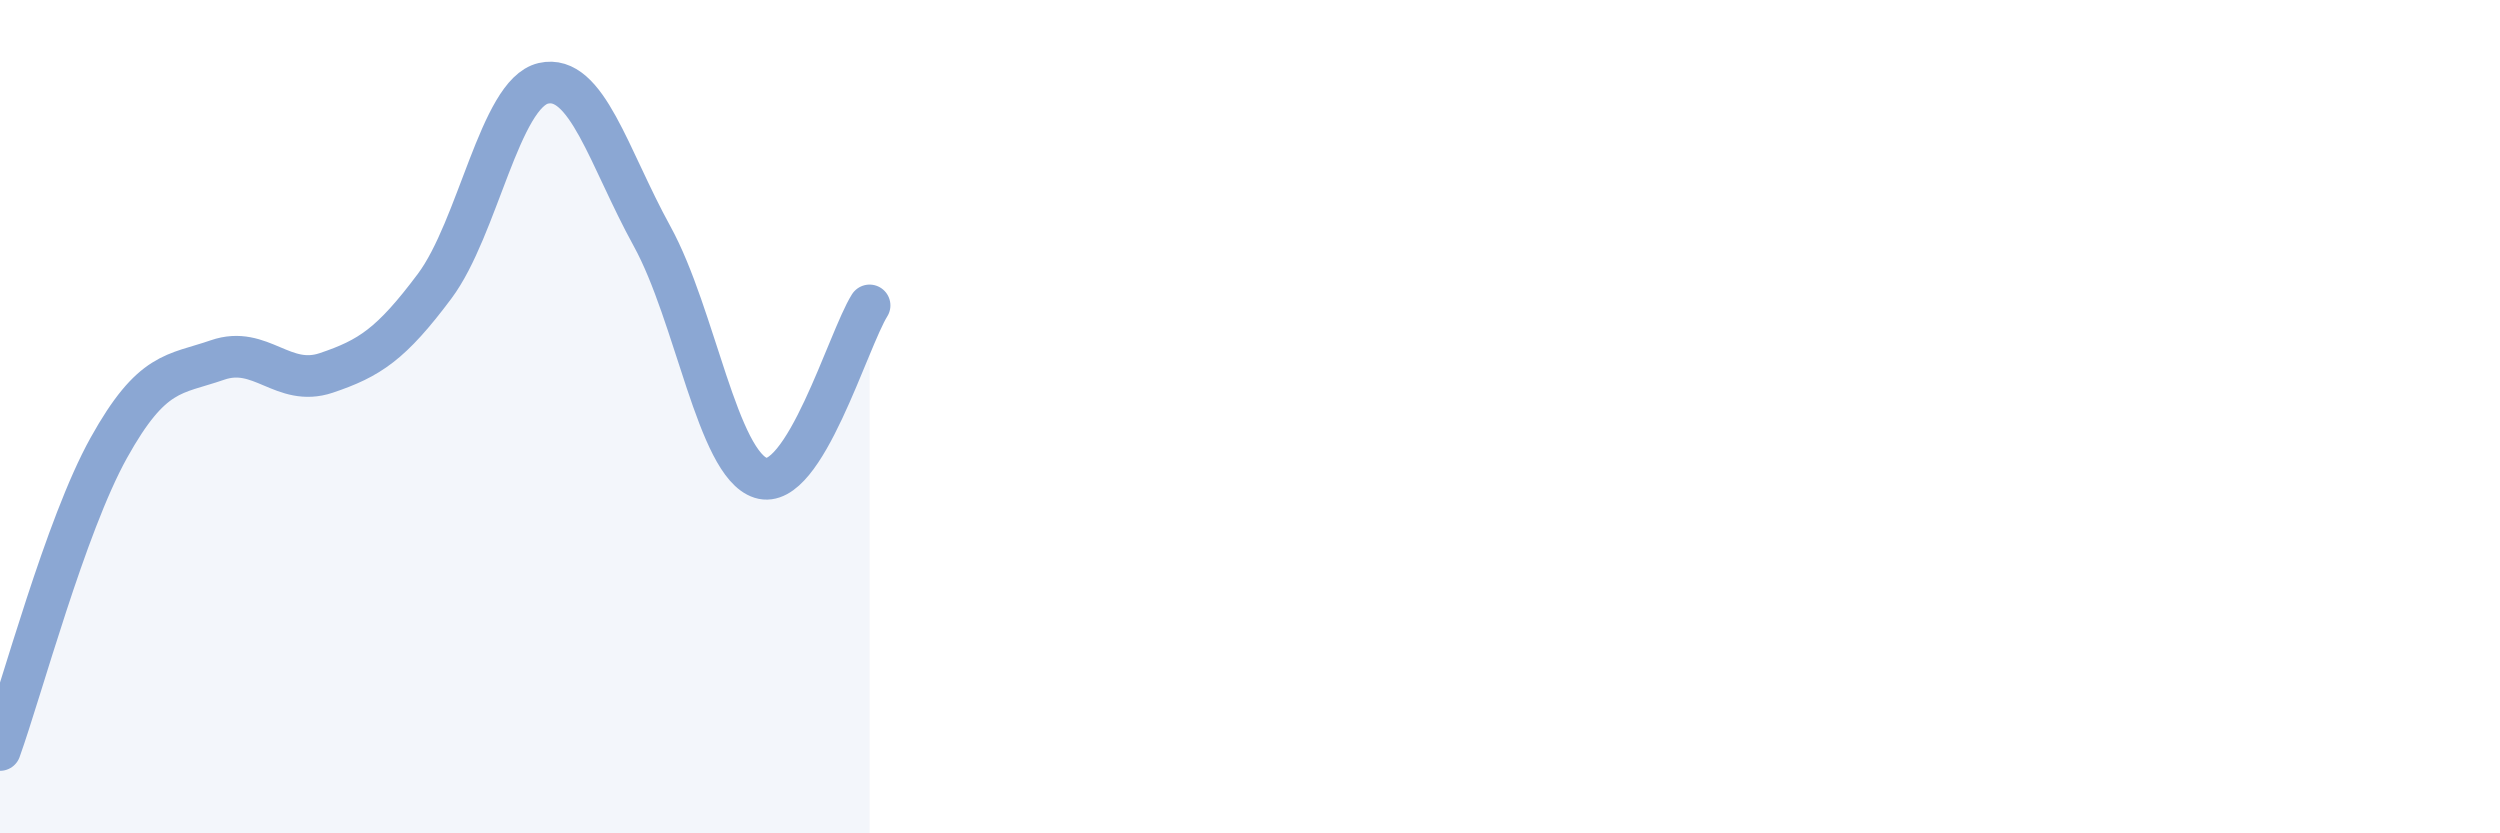 
    <svg width="60" height="20" viewBox="0 0 60 20" xmlns="http://www.w3.org/2000/svg">
      <path
        d="M 0,18 C 0.52,16.55 1.57,12.62 2.61,10.75 C 3.65,8.88 4.18,9 5.22,8.64 C 6.26,8.28 6.79,9.3 7.83,8.95 C 8.87,8.6 9.39,8.26 10.43,6.87 C 11.47,5.48 12,2.24 13.04,2 C 14.08,1.76 14.61,3.78 15.65,5.67 C 16.69,7.56 17.22,11.14 18.26,11.47 C 19.3,11.8 20.35,8.16 20.87,7.33L20.87 20L0 20Z"
        fill="#8ba7d3"
        opacity="0.1"
        stroke-linecap="round"
        stroke-linejoin="round"
      />
      <path
        d="M 0,18 C 0.52,16.55 1.57,12.62 2.61,10.75 C 3.65,8.88 4.18,9 5.22,8.64 C 6.26,8.28 6.79,9.3 7.83,8.95 C 8.87,8.6 9.39,8.26 10.43,6.87 C 11.47,5.48 12,2.24 13.04,2 C 14.08,1.76 14.61,3.78 15.65,5.67 C 16.69,7.56 17.22,11.14 18.26,11.47 C 19.3,11.8 20.35,8.16 20.87,7.33"
        stroke="#8ba7d3"
        stroke-width="1"
        fill="none"
        stroke-linecap="round"
        stroke-linejoin="round"
      />
    </svg>
  